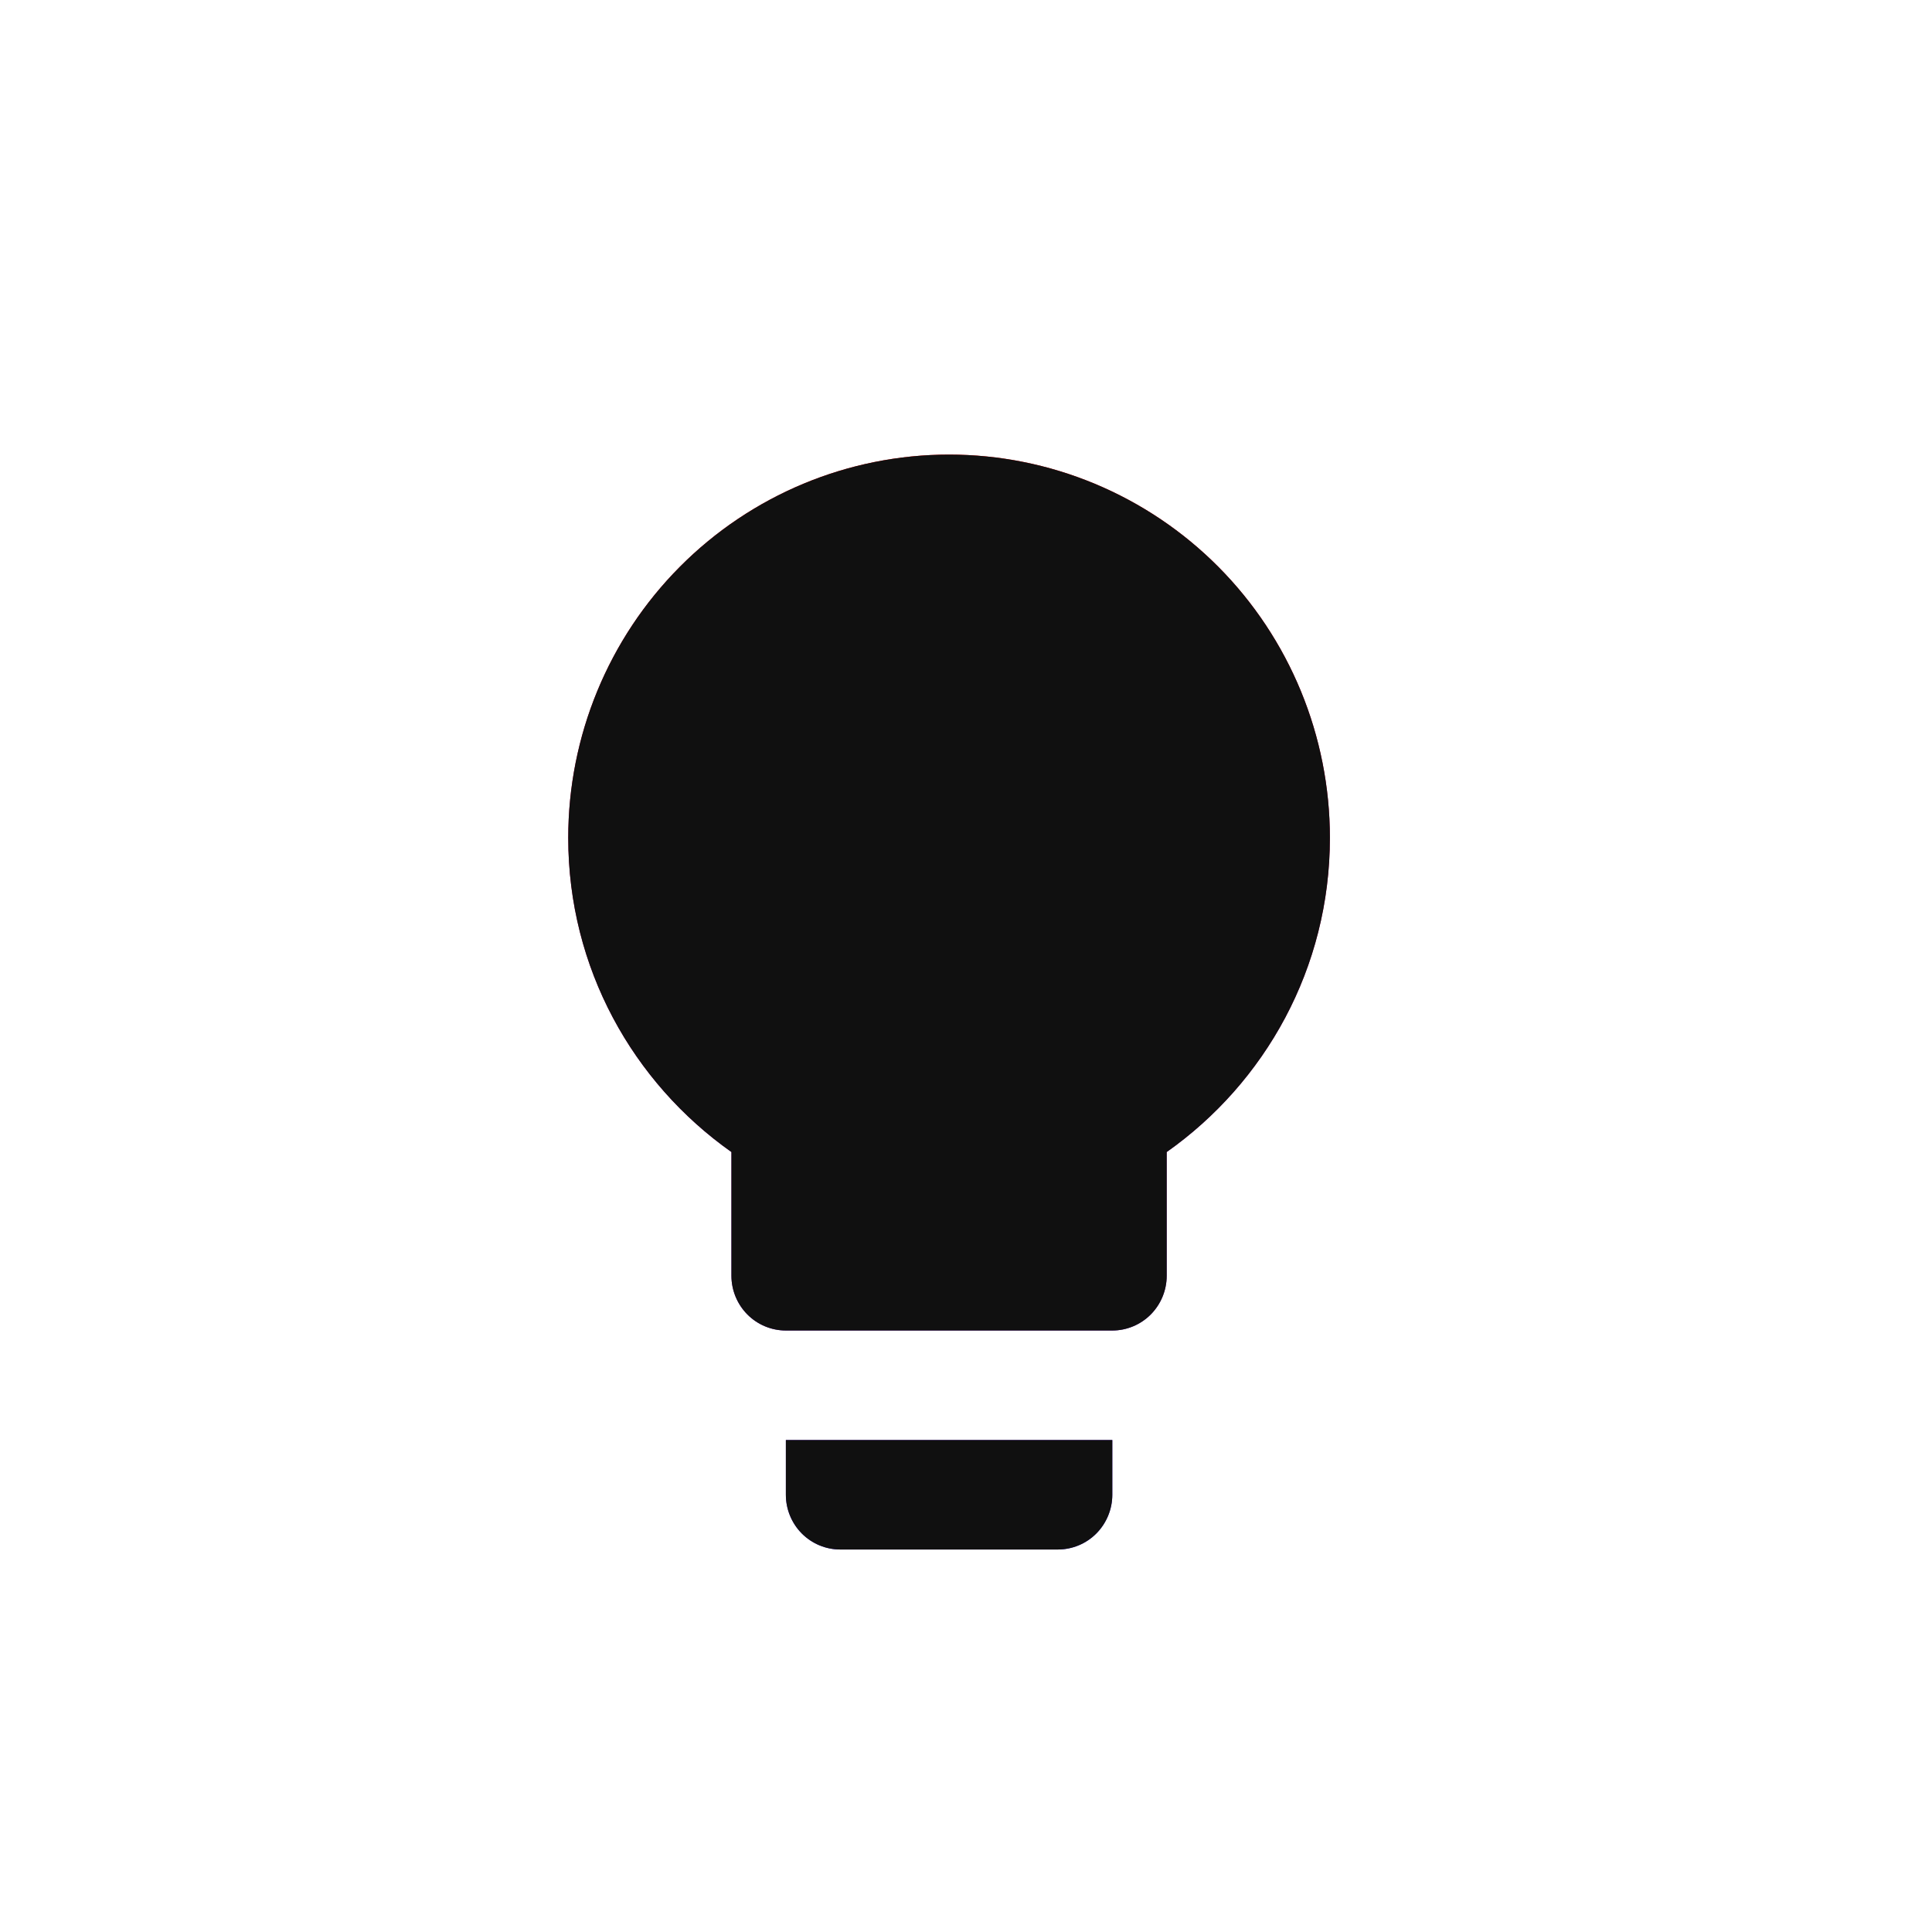 <?xml version="1.0" encoding="UTF-8"?> <svg xmlns="http://www.w3.org/2000/svg" width="51" height="51" viewBox="0 0 51 51" fill="none"> <circle cx="25.133" cy="25.867" r="25.133" transform="rotate(-90 25.133 25.867)" fill="white"></circle> <g filter="url(#filter0_f_84_1110)"> <path d="M25.053 12C22.387 12 19.83 13.066 17.945 14.963C16.059 16.86 15 19.433 15 22.116C15 25.555 16.709 28.576 19.308 30.411V33.677C19.308 34.06 19.46 34.428 19.729 34.699C19.998 34.97 20.364 35.122 20.745 35.122H29.362C29.742 35.122 30.108 34.97 30.377 34.699C30.646 34.428 30.798 34.06 30.798 33.677V30.411C33.397 28.576 35.106 25.555 35.106 22.116C35.106 19.433 34.047 16.86 32.162 14.963C30.276 13.066 27.719 12 25.053 12ZM20.745 39.458C20.745 39.841 20.896 40.208 21.165 40.48C21.435 40.751 21.8 40.903 22.181 40.903H27.925C28.306 40.903 28.672 40.751 28.941 40.48C29.21 40.208 29.362 39.841 29.362 39.458V38.013H20.745V39.458Z" fill="url(#paint0_linear_84_1110)"></path> </g> <path d="M25.053 12C22.387 12 19.83 13.066 17.945 14.963C16.059 16.86 15 19.433 15 22.116C15 25.555 16.709 28.576 19.308 30.411V33.677C19.308 34.06 19.46 34.428 19.729 34.699C19.998 34.97 20.364 35.122 20.745 35.122H29.362C29.742 35.122 30.108 34.97 30.377 34.699C30.646 34.428 30.798 34.06 30.798 33.677V30.411C33.397 28.576 35.106 25.555 35.106 22.116C35.106 19.433 34.047 16.86 32.162 14.963C30.276 13.066 27.719 12 25.053 12ZM20.745 39.458C20.745 39.841 20.896 40.208 21.165 40.48C21.435 40.751 21.8 40.903 22.181 40.903H27.925C28.306 40.903 28.672 40.751 28.941 40.48C29.21 40.208 29.362 39.841 29.362 39.458V38.013H20.745V39.458Z" fill="#101010"></path> <defs> <filter id="filter0_f_84_1110" x="9.973" y="6.973" width="30.159" height="38.956" filterUnits="userSpaceOnUse" color-interpolation-filters="sRGB"> <feFlood flood-opacity="0" result="BackgroundImageFix"></feFlood> <feBlend mode="normal" in="SourceGraphic" in2="BackgroundImageFix" result="shape"></feBlend> <feGaussianBlur stdDeviation="2.513" result="effect1_foregroundBlur_84_1110"></feGaussianBlur> </filter> <linearGradient id="paint0_linear_84_1110" x1="25.053" y1="12" x2="25.053" y2="40.903" gradientUnits="userSpaceOnUse"> <stop stop-color="#FF0000"></stop> <stop offset="1" stop-color="#3811D6"></stop> </linearGradient> </defs> </svg> 